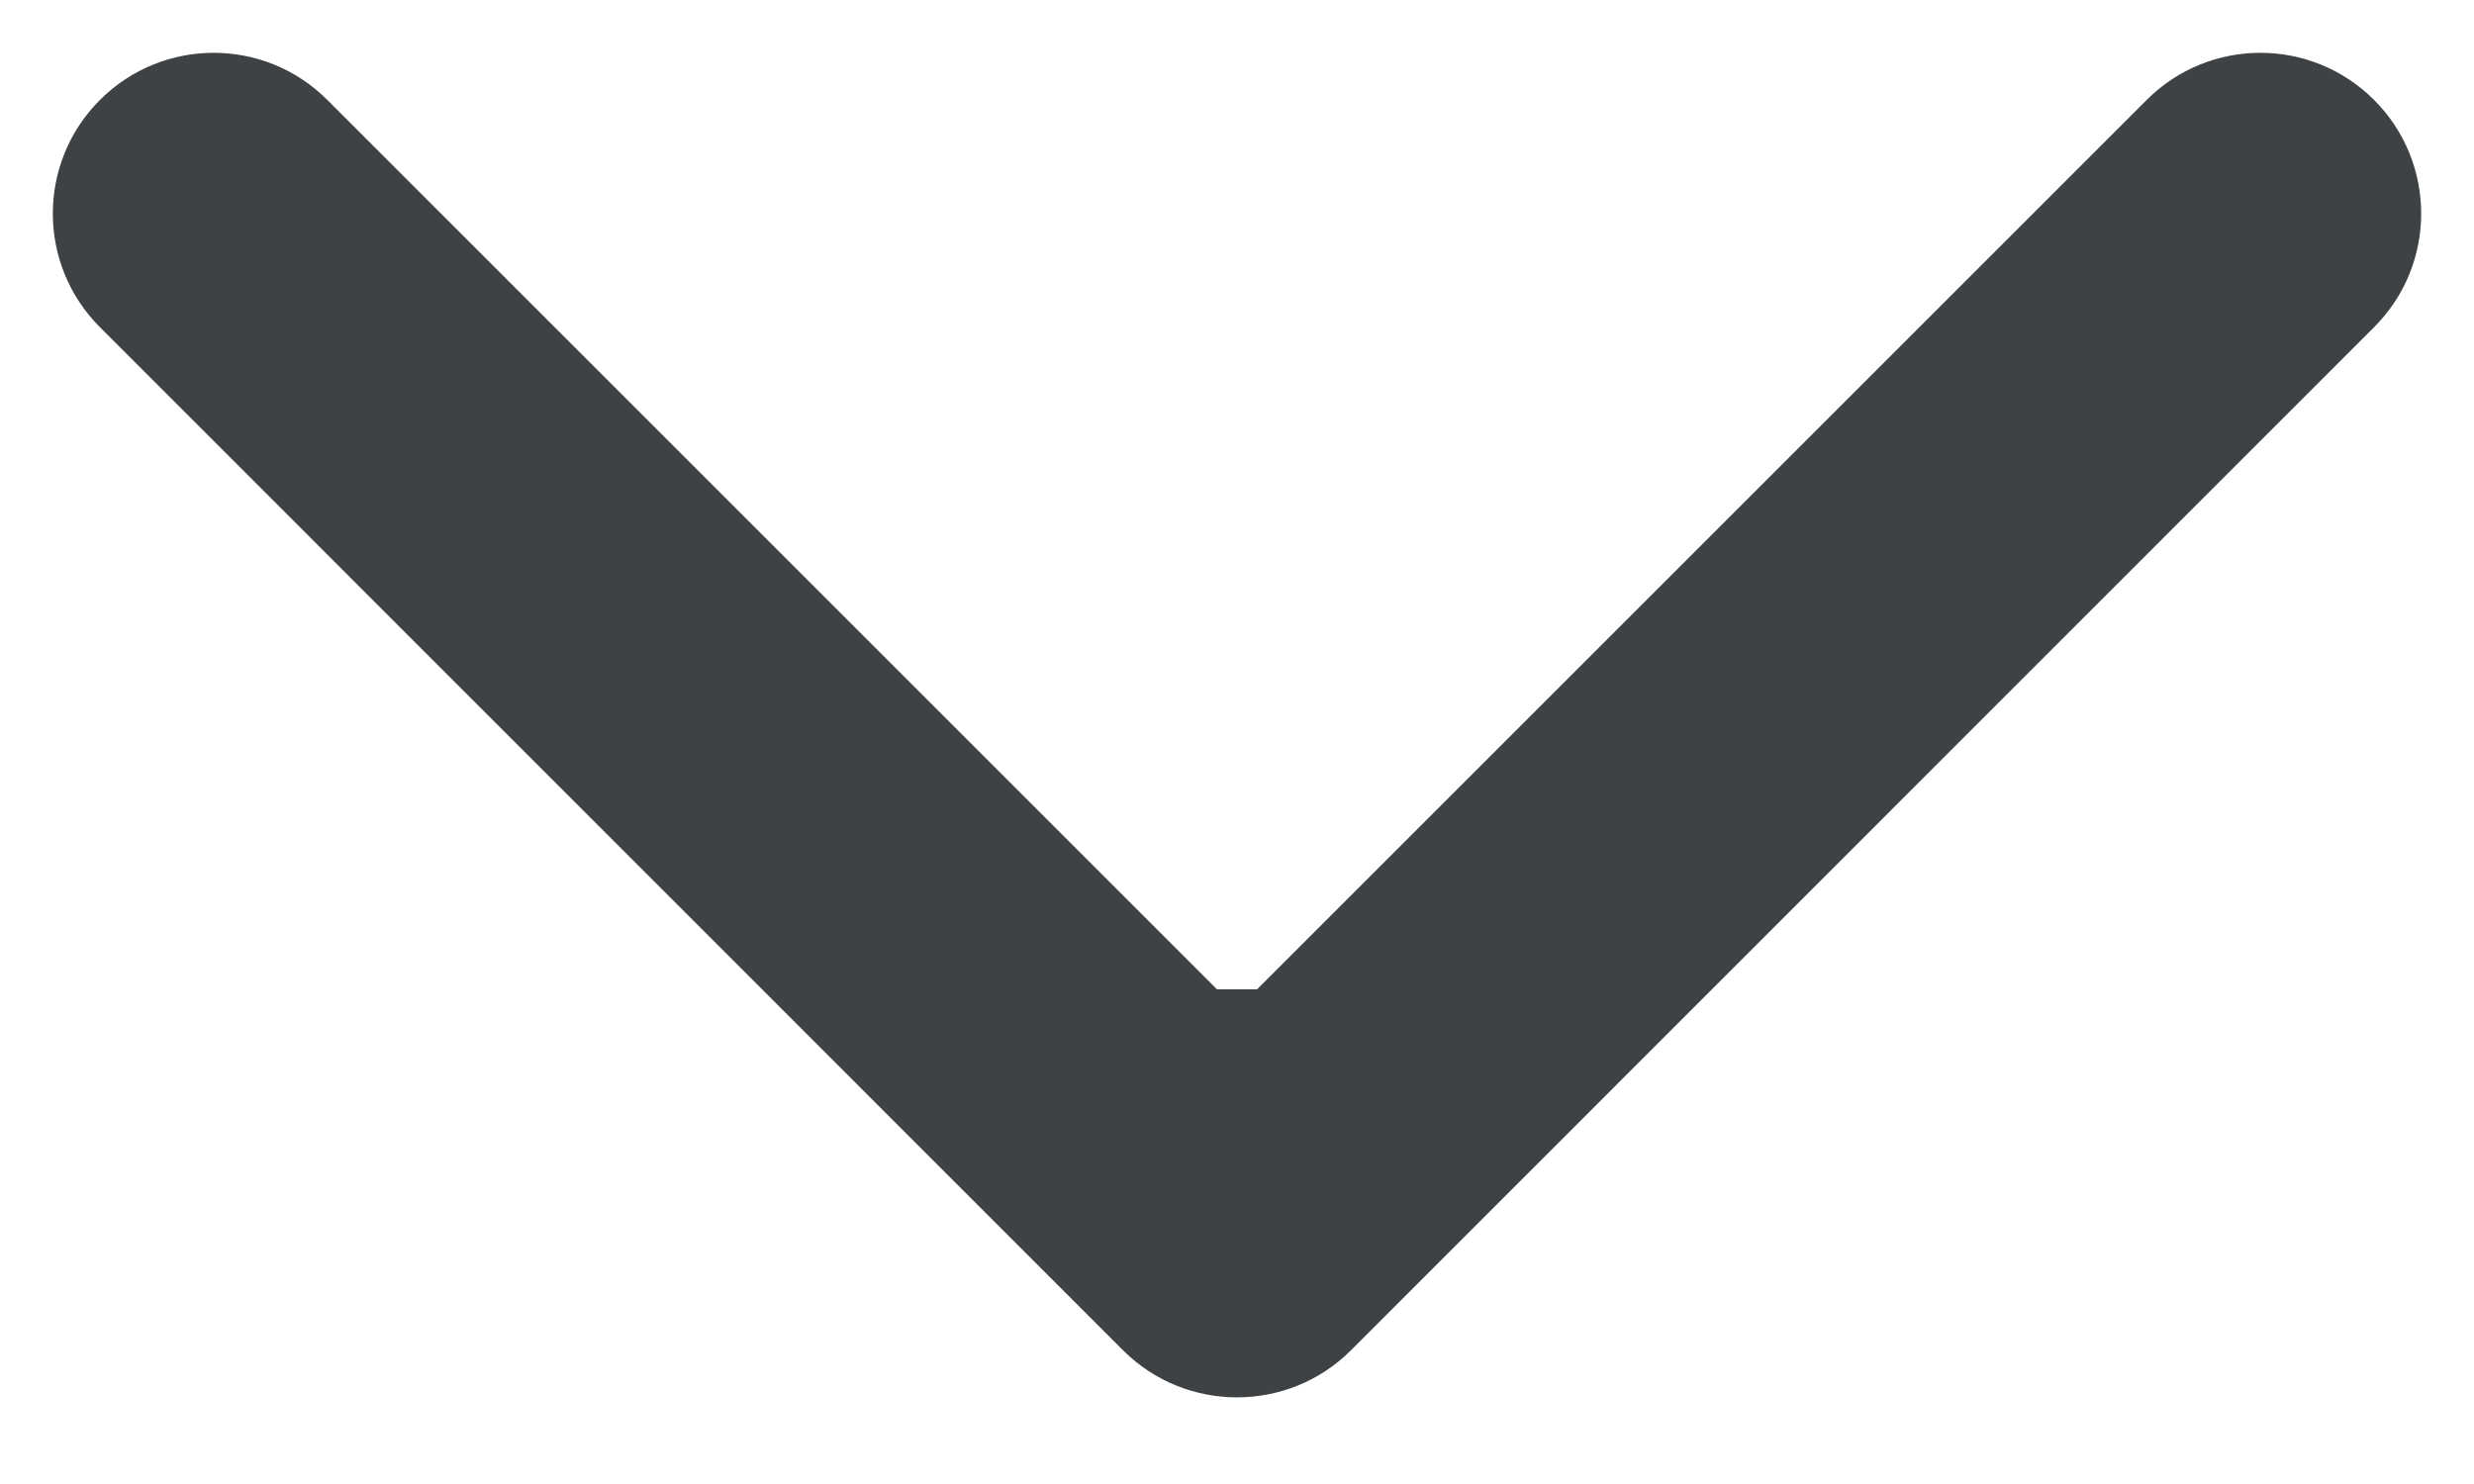 <svg xmlns="http://www.w3.org/2000/svg" width="10" height="6" viewBox="0 0 10 6" fill="none">
  <path opacity="0.9" d="M4.54 5.46C4.794 5.713 5.206 5.713 5.46 5.46L9.596 1.323C9.85 1.069 9.85 0.658 9.596 0.404C9.342 0.15 8.931 0.15 8.677 0.404L5 4.081L1.323 0.404C1.069 0.15 0.658 0.15 0.404 0.404C0.15 0.658 0.15 1.069 0.404 1.323L4.54 5.46ZM4.35 4L4.35 5L5.65 5L5.65 4L4.35 4Z" fill="#2A2E30"/>
</svg>